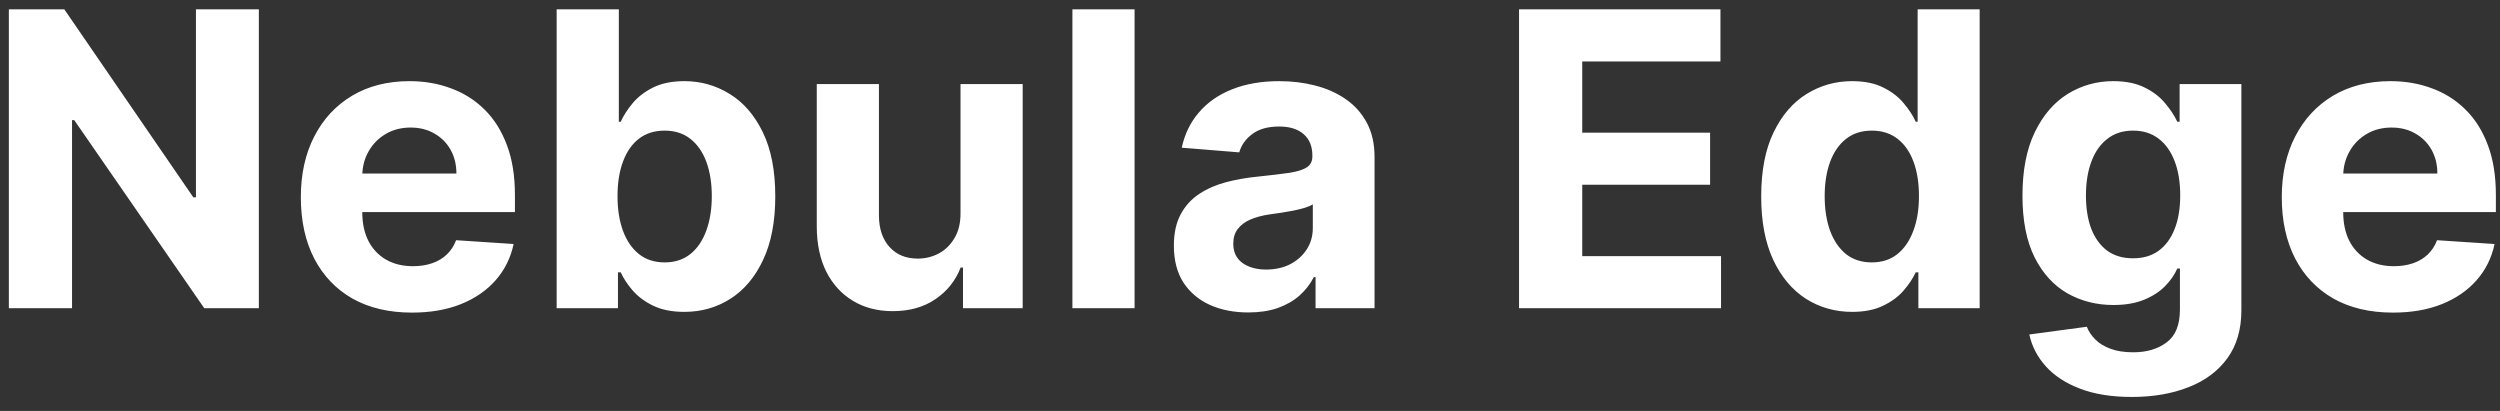 <svg width="146" height="24" viewBox="0 0 146 24" fill="none" xmlns="http://www.w3.org/2000/svg">
<rect x="0" y="0" width="146" height="24" fill="#333333" stroke="none"/>
<path d="M15.117 0.545V18H11.929L4.335 7.014H4.207V18H0.517V0.545H3.756L11.29 11.523H11.443V0.545H15.117ZM24.063 18.256C22.717 18.256 21.558 17.983 20.586 17.438C19.62 16.886 18.876 16.108 18.353 15.102C17.83 14.091 17.569 12.895 17.569 11.514C17.569 10.168 17.83 8.986 18.353 7.969C18.876 6.952 19.611 6.159 20.56 5.591C21.515 5.023 22.634 4.739 23.918 4.739C24.782 4.739 25.586 4.878 26.33 5.156C27.08 5.429 27.734 5.841 28.291 6.392C28.853 6.943 29.291 7.636 29.603 8.472C29.916 9.301 30.072 10.273 30.072 11.386V12.383H19.018V10.133H26.654C26.654 9.611 26.541 9.148 26.313 8.744C26.086 8.341 25.771 8.026 25.367 7.798C24.97 7.565 24.506 7.449 23.978 7.449C23.427 7.449 22.938 7.577 22.512 7.832C22.092 8.082 21.762 8.42 21.523 8.847C21.285 9.267 21.163 9.736 21.157 10.253V12.392C21.157 13.04 21.276 13.599 21.515 14.071C21.759 14.543 22.103 14.906 22.546 15.162C22.989 15.418 23.515 15.546 24.123 15.546C24.526 15.546 24.896 15.489 25.231 15.375C25.566 15.261 25.853 15.091 26.092 14.864C26.33 14.636 26.512 14.358 26.637 14.028L29.995 14.25C29.825 15.057 29.475 15.761 28.947 16.364C28.424 16.96 27.748 17.426 26.918 17.761C26.095 18.091 25.143 18.256 24.063 18.256ZM32.509 18V0.545H36.14V7.108H36.251C36.41 6.756 36.64 6.398 36.941 6.034C37.248 5.665 37.646 5.358 38.134 5.114C38.629 4.864 39.242 4.739 39.975 4.739C40.93 4.739 41.81 4.989 42.617 5.489C43.424 5.983 44.069 6.73 44.552 7.73C45.035 8.724 45.276 9.972 45.276 11.472C45.276 12.932 45.041 14.165 44.569 15.171C44.103 16.171 43.467 16.929 42.66 17.446C41.859 17.957 40.961 18.213 39.967 18.213C39.262 18.213 38.663 18.097 38.168 17.864C37.68 17.631 37.279 17.338 36.967 16.986C36.654 16.628 36.416 16.267 36.251 15.903H36.089V18H32.509ZM36.063 11.454C36.063 12.233 36.171 12.912 36.387 13.492C36.603 14.071 36.916 14.523 37.325 14.847C37.734 15.165 38.231 15.324 38.816 15.324C39.407 15.324 39.907 15.162 40.316 14.838C40.725 14.508 41.035 14.054 41.245 13.474C41.461 12.889 41.569 12.216 41.569 11.454C41.569 10.699 41.464 10.034 41.254 9.46C41.043 8.886 40.734 8.438 40.325 8.114C39.916 7.79 39.413 7.628 38.816 7.628C38.225 7.628 37.725 7.784 37.316 8.097C36.913 8.409 36.603 8.852 36.387 9.426C36.171 10 36.063 10.676 36.063 11.454ZM56.094 12.426V4.909H59.724V18H56.239V15.622H56.102C55.807 16.389 55.315 17.006 54.628 17.472C53.946 17.938 53.114 18.171 52.131 18.171C51.256 18.171 50.486 17.972 49.821 17.574C49.156 17.176 48.636 16.611 48.261 15.878C47.892 15.145 47.705 14.267 47.699 13.244V4.909H51.33V12.597C51.335 13.369 51.543 13.98 51.952 14.429C52.361 14.878 52.909 15.102 53.597 15.102C54.034 15.102 54.443 15.003 54.824 14.804C55.205 14.599 55.511 14.298 55.744 13.901C55.983 13.503 56.099 13.011 56.094 12.426ZM66.259 0.545V18H62.629V0.545H66.259ZM72.901 18.247C72.065 18.247 71.321 18.102 70.668 17.812C70.014 17.517 69.497 17.082 69.117 16.509C68.742 15.929 68.554 15.207 68.554 14.344C68.554 13.617 68.688 13.006 68.954 12.511C69.222 12.017 69.585 11.619 70.046 11.318C70.506 11.017 71.028 10.79 71.614 10.636C72.204 10.483 72.824 10.375 73.472 10.312C74.233 10.233 74.847 10.159 75.312 10.091C75.778 10.017 76.117 9.909 76.327 9.767C76.537 9.625 76.642 9.415 76.642 9.136V9.085C76.642 8.545 76.472 8.128 76.131 7.832C75.796 7.537 75.318 7.389 74.699 7.389C74.046 7.389 73.526 7.534 73.139 7.824C72.753 8.108 72.497 8.466 72.372 8.898L69.014 8.625C69.185 7.83 69.52 7.142 70.02 6.562C70.52 5.977 71.165 5.528 71.954 5.216C72.75 4.898 73.671 4.739 74.716 4.739C75.443 4.739 76.139 4.824 76.804 4.994C77.474 5.165 78.068 5.429 78.585 5.787C79.108 6.145 79.52 6.605 79.821 7.168C80.122 7.724 80.273 8.392 80.273 9.17V18H76.829V16.185H76.727C76.517 16.594 76.236 16.954 75.883 17.267C75.531 17.574 75.108 17.815 74.614 17.991C74.119 18.162 73.548 18.247 72.901 18.247ZM73.94 15.742C74.474 15.742 74.946 15.636 75.355 15.426C75.764 15.21 76.085 14.921 76.318 14.557C76.551 14.193 76.668 13.781 76.668 13.321V11.932C76.554 12.006 76.398 12.074 76.199 12.136C76.006 12.193 75.787 12.247 75.543 12.298C75.298 12.344 75.054 12.386 74.81 12.426C74.565 12.46 74.344 12.492 74.145 12.52C73.719 12.582 73.347 12.682 73.028 12.818C72.71 12.954 72.463 13.139 72.287 13.372C72.111 13.599 72.023 13.883 72.023 14.224C72.023 14.719 72.202 15.097 72.56 15.358C72.923 15.614 73.383 15.742 73.94 15.742ZM88.712 18V0.545H100.474V3.588H92.403V7.747H99.869V10.79H92.403V14.957H100.508V18H88.712ZM108.163 18.213C107.169 18.213 106.268 17.957 105.462 17.446C104.661 16.929 104.024 16.171 103.553 15.171C103.087 14.165 102.854 12.932 102.854 11.472C102.854 9.972 103.095 8.724 103.578 7.73C104.061 6.73 104.703 5.983 105.504 5.489C106.311 4.989 107.195 4.739 108.155 4.739C108.888 4.739 109.499 4.864 109.987 5.114C110.482 5.358 110.879 5.665 111.18 6.034C111.487 6.398 111.72 6.756 111.879 7.108H111.99V0.545H115.612V18H112.033V15.903H111.879C111.709 16.267 111.467 16.628 111.155 16.986C110.848 17.338 110.447 17.631 109.953 17.864C109.464 18.097 108.868 18.213 108.163 18.213ZM109.314 15.324C109.899 15.324 110.393 15.165 110.797 14.847C111.206 14.523 111.518 14.071 111.734 13.492C111.956 12.912 112.067 12.233 112.067 11.454C112.067 10.676 111.959 10 111.743 9.426C111.527 8.852 111.214 8.409 110.805 8.097C110.396 7.784 109.899 7.628 109.314 7.628C108.717 7.628 108.214 7.79 107.805 8.114C107.396 8.438 107.087 8.886 106.876 9.46C106.666 10.034 106.561 10.699 106.561 11.454C106.561 12.216 106.666 12.889 106.876 13.474C107.092 14.054 107.402 14.508 107.805 14.838C108.214 15.162 108.717 15.324 109.314 15.324ZM124.495 23.182C123.319 23.182 122.31 23.02 121.469 22.696C120.634 22.378 119.969 21.943 119.475 21.392C118.981 20.841 118.66 20.222 118.512 19.534L121.87 19.082C121.972 19.344 122.134 19.588 122.356 19.815C122.577 20.043 122.87 20.224 123.234 20.361C123.603 20.503 124.052 20.574 124.58 20.574C125.37 20.574 126.021 20.381 126.532 19.994C127.049 19.614 127.308 18.974 127.308 18.077V15.682H127.154C126.995 16.046 126.756 16.389 126.438 16.713C126.12 17.037 125.711 17.301 125.211 17.506C124.711 17.71 124.114 17.812 123.421 17.812C122.438 17.812 121.543 17.585 120.737 17.131C119.935 16.671 119.296 15.969 118.819 15.026C118.347 14.077 118.112 12.878 118.112 11.429C118.112 9.946 118.353 8.707 118.836 7.713C119.319 6.719 119.961 5.974 120.762 5.48C121.569 4.986 122.452 4.739 123.413 4.739C124.146 4.739 124.759 4.864 125.254 5.114C125.748 5.358 126.146 5.665 126.447 6.034C126.754 6.398 126.989 6.756 127.154 7.108H127.29V4.909H130.896V18.128C130.896 19.241 130.623 20.173 130.077 20.923C129.532 21.673 128.776 22.236 127.81 22.611C126.85 22.991 125.745 23.182 124.495 23.182ZM124.572 15.085C125.157 15.085 125.651 14.94 126.055 14.651C126.464 14.355 126.776 13.935 126.992 13.389C127.214 12.838 127.325 12.179 127.325 11.412C127.325 10.645 127.217 9.98 127.001 9.418C126.785 8.849 126.472 8.409 126.063 8.097C125.654 7.784 125.157 7.628 124.572 7.628C123.975 7.628 123.472 7.79 123.063 8.114C122.654 8.432 122.344 8.875 122.134 9.443C121.924 10.011 121.819 10.668 121.819 11.412C121.819 12.168 121.924 12.821 122.134 13.372C122.35 13.918 122.66 14.341 123.063 14.642C123.472 14.938 123.975 15.085 124.572 15.085ZM139.751 18.256C138.404 18.256 137.245 17.983 136.273 17.438C135.308 16.886 134.563 16.108 134.04 15.102C133.518 14.091 133.256 12.895 133.256 11.514C133.256 10.168 133.518 8.986 134.04 7.969C134.563 6.952 135.299 6.159 136.248 5.591C137.202 5.023 138.322 4.739 139.606 4.739C140.469 4.739 141.273 4.878 142.018 5.156C142.768 5.429 143.421 5.841 143.978 6.392C144.54 6.943 144.978 7.636 145.29 8.472C145.603 9.301 145.759 10.273 145.759 11.386V12.383H134.705V10.133H142.342C142.342 9.611 142.228 9.148 142.001 8.744C141.773 8.341 141.458 8.026 141.055 7.798C140.657 7.565 140.194 7.449 139.665 7.449C139.114 7.449 138.626 7.577 138.2 7.832C137.779 8.082 137.45 8.42 137.211 8.847C136.972 9.267 136.85 9.736 136.844 10.253V12.392C136.844 13.04 136.964 13.599 137.202 14.071C137.447 14.543 137.79 14.906 138.234 15.162C138.677 15.418 139.202 15.546 139.81 15.546C140.214 15.546 140.583 15.489 140.918 15.375C141.254 15.261 141.54 15.091 141.779 14.864C142.018 14.636 142.2 14.358 142.325 14.028L145.683 14.25C145.512 15.057 145.163 15.761 144.634 16.364C144.112 16.96 143.435 17.426 142.606 17.761C141.782 18.091 140.83 18.256 139.751 18.256Z" fill="white"/>
</svg>

